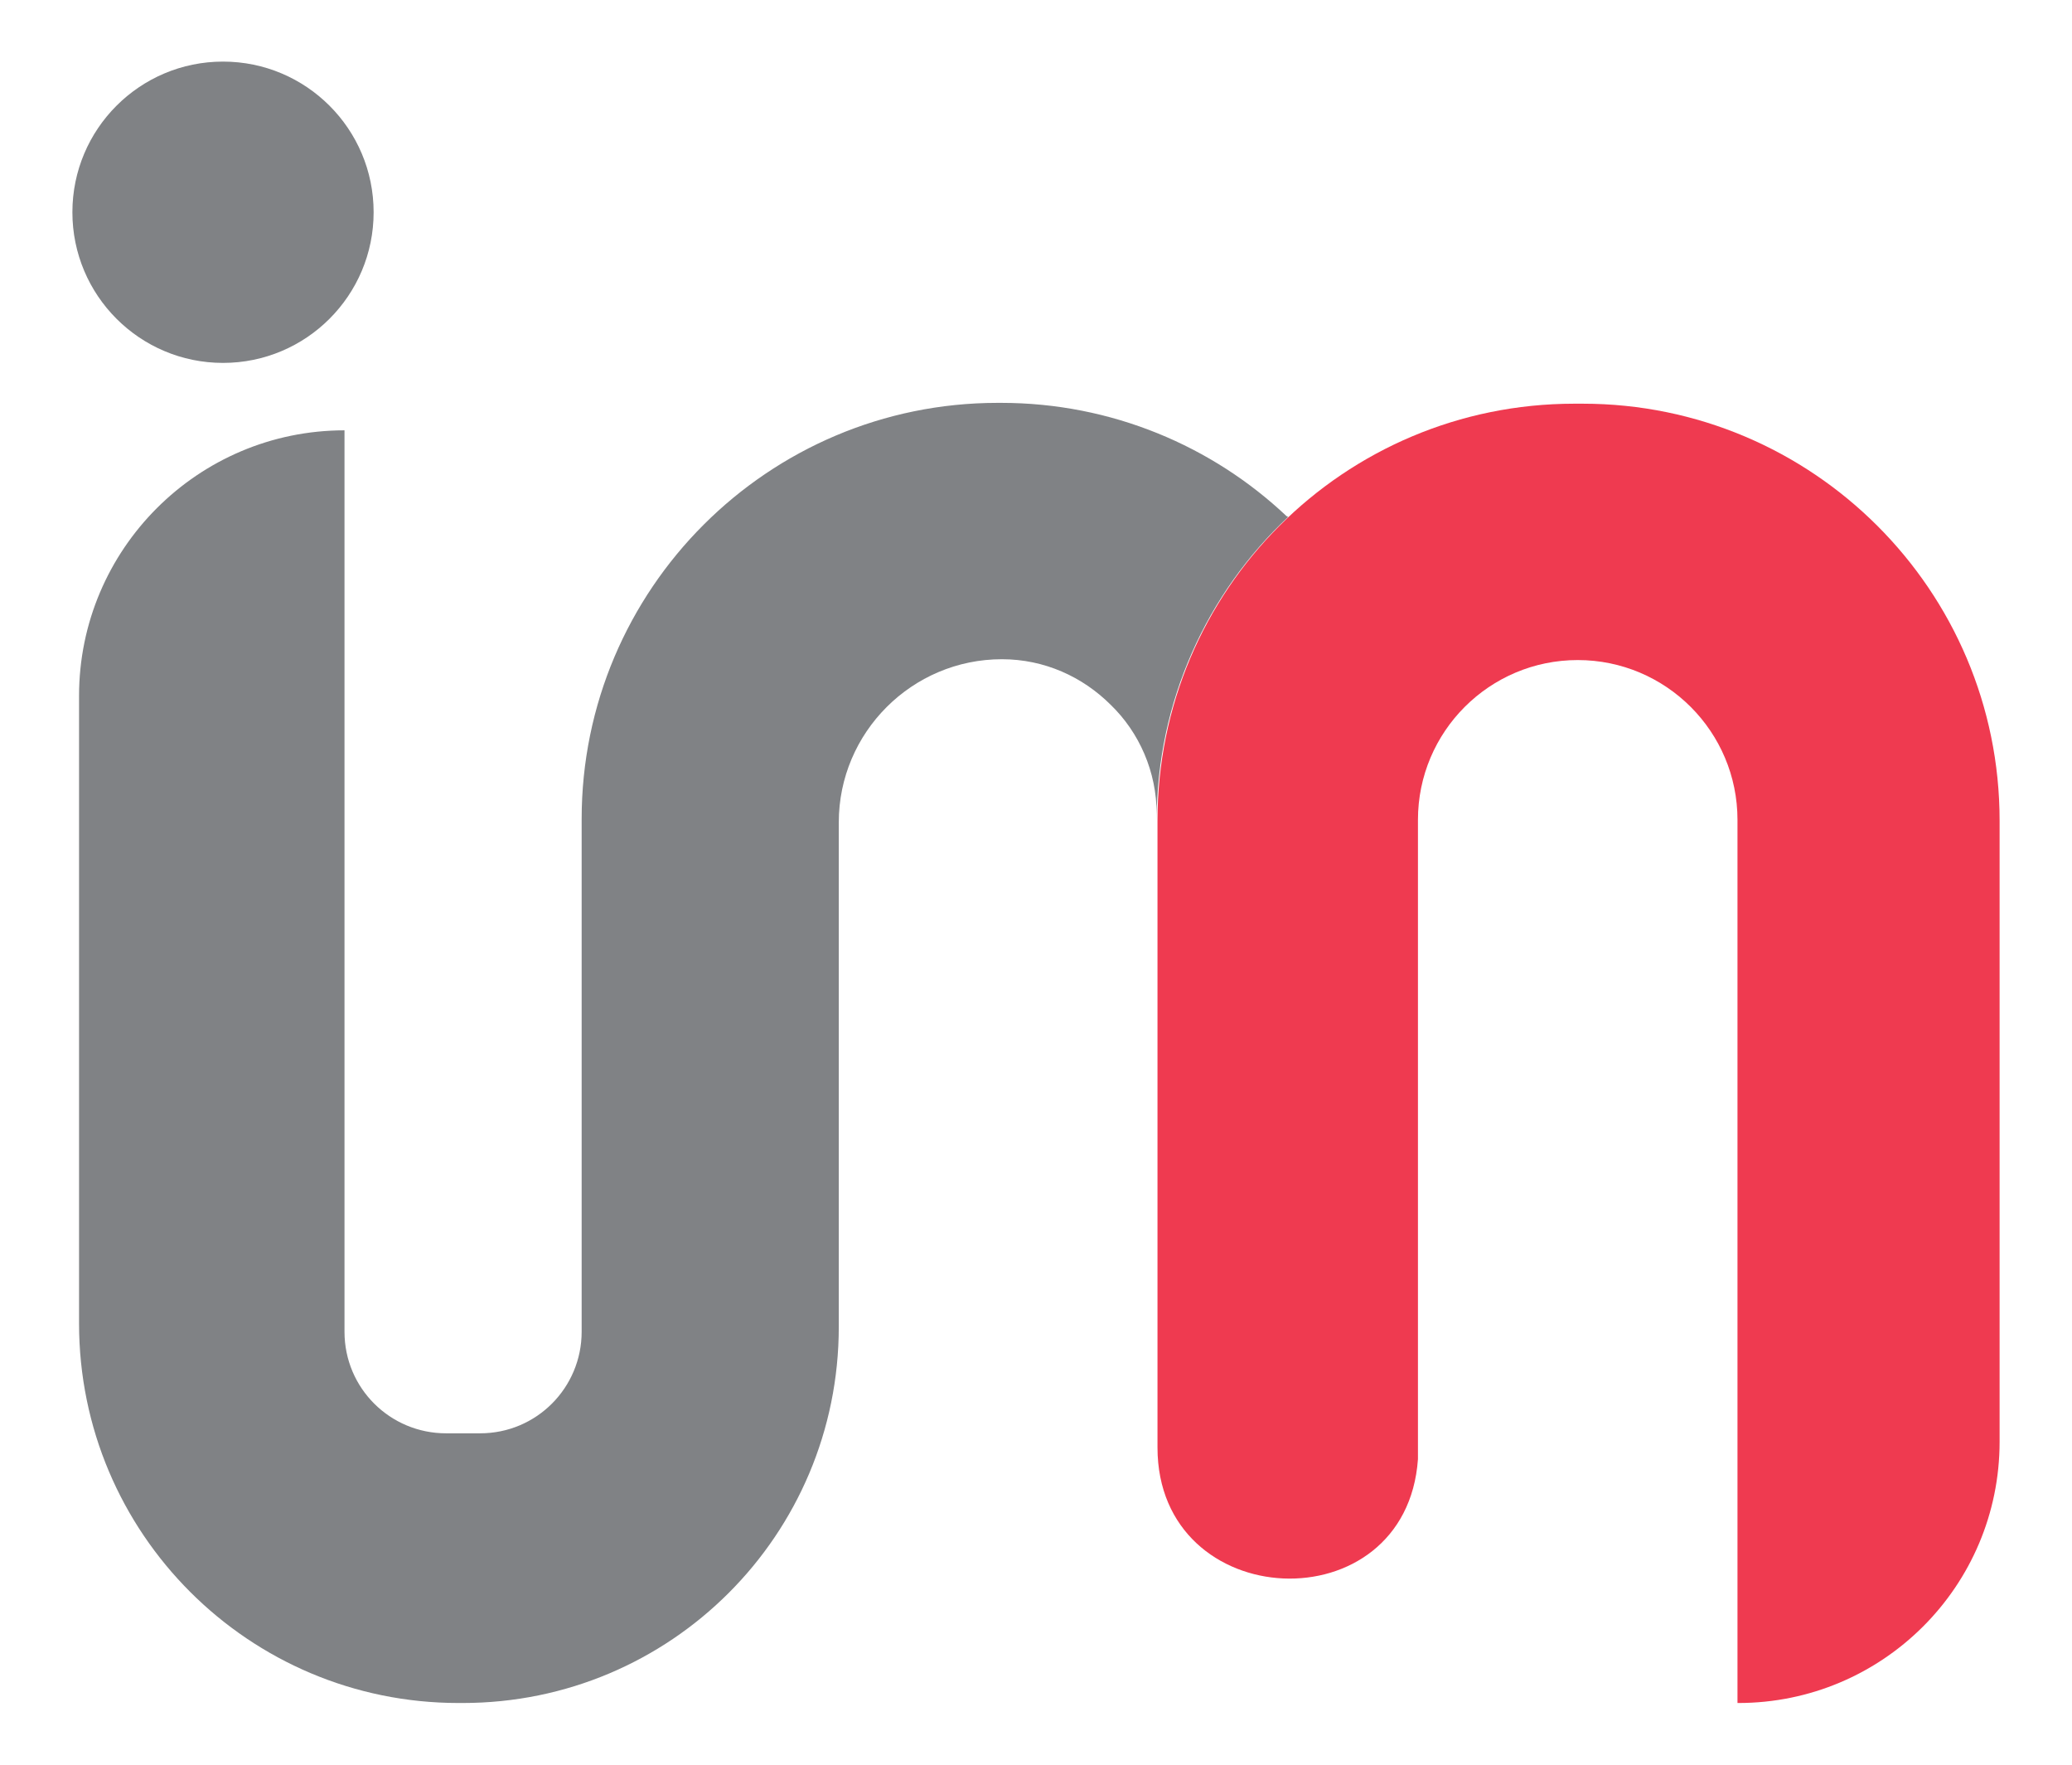 <?xml version="1.0" encoding="UTF-8"?>
<svg id="Layer_1" xmlns="http://www.w3.org/2000/svg" version="1.1" viewBox="0 0 249 212">
  <!-- Generator: Adobe Illustrator 29.8.1, SVG Export Plug-In . SVG Version: 2.1.1 Build 2)  -->
  <defs>
    <style>
      .st0 {
        fill: #808285;
      }

      .st1 {
        fill: #ef3a50;
      }
    </style>
  </defs>
  <g>
    <path class="st0" d="M154.8,62.1c-9.7,9.1-15.8,22.1-15.8,36.5v-.8c0-5.1-2.1-9.8-5.5-13.1-3.4-3.4-8-5.5-13.1-5.5-10.8,0-19.6,8.8-19.6,19.6v60.6c0,25-20.2,45.2-45.2,45.2h-.5c-25.2,0-45.6-20.4-45.6-45.6v-75.4c0-17.6,14.3-31.9,31.9-31.9h0v108.3c0,6.8,5.5,12.2,12.2,12.2h4.1c6.8,0,12.2-5.5,12.2-12.2v-61.6c0-27.6,22.4-50,50-50h.4c13.3,0,25.4,5.2,34.3,13.6h0Z"/>
    <circle class="st0" cx="26.8" cy="25.5" r="18.1"/>
  </g>
  <path class="st1" d="M208.9,204.6h0c17.3,0,31.4-14,31.4-31.4v-74.6c0-27.7-22.5-50.1-50.1-50.1h-1c-27.7,0-50.1,22.4-50.1,50.1v71.3c0,.9,0,2.2,0,4,0,20.1,29.9,21.4,31.3,1.4,0-.7,0-1.4,0-2.2v-74.6c0-10.6,8.6-19.2,19.2-19.2h0c10.6,0,19.2,8.6,19.2,19.2v106.1h0Z"/>
</svg>